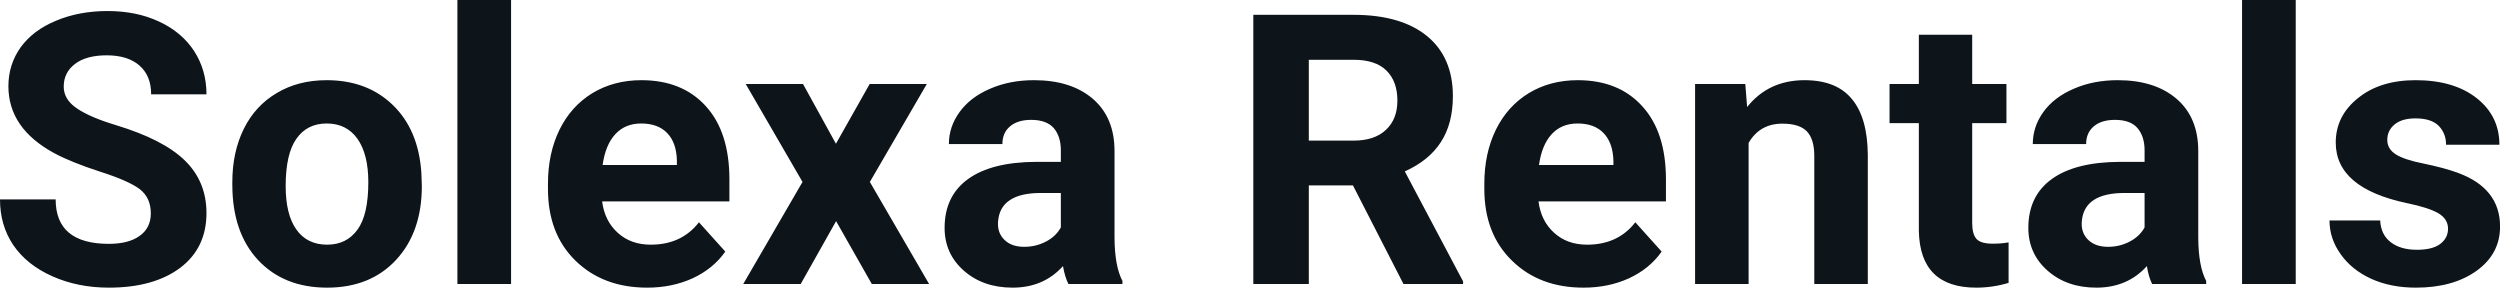 <svg fill="#0d141a" viewBox="0 0 151.836 17.475" height="100%" width="100%" xmlns="http://www.w3.org/2000/svg"><path preserveAspectRatio="none" d="M9.16 12.96L9.16 12.96Q9.16 12.01 8.49 11.49Q7.82 10.98 6.06 10.42Q4.31 9.85 3.29 9.30L3.29 9.30Q0.51 7.79 0.51 5.24L0.51 5.24Q0.51 3.92 1.25 2.88Q2.00 1.84 3.40 1.26Q4.80 0.67 6.54 0.67L6.54 0.67Q8.29 0.67 9.66 1.31Q11.03 1.94 11.79 3.10Q12.54 4.26 12.54 5.73L12.54 5.73L9.18 5.73Q9.18 4.60 8.47 3.98Q7.76 3.36 6.48 3.36L6.48 3.36Q5.24 3.36 4.56 3.88Q3.87 4.40 3.87 5.26L3.87 5.26Q3.87 6.05 4.68 6.59Q5.48 7.13 7.04 7.60L7.04 7.60Q9.92 8.47 11.23 9.75Q12.54 11.03 12.54 12.94L12.54 12.94Q12.54 15.06 10.94 16.27Q9.33 17.47 6.61 17.47L6.61 17.47Q4.73 17.47 3.18 16.78Q1.63 16.09 0.81 14.89Q0 13.69 0 12.11L0 12.11L3.38 12.11Q3.38 14.81 6.61 14.81L6.61 14.81Q7.82 14.81 8.49 14.32Q9.16 13.84 9.16 12.96ZM14.11 11.21L14.11 11.06Q14.11 9.25 14.80 7.84Q15.50 6.42 16.81 5.65Q18.11 4.87 19.84 4.87L19.84 4.87Q22.30 4.87 23.86 6.38Q25.41 7.88 25.59 10.47L25.59 10.47L25.62 11.30Q25.62 14.09 24.06 15.78Q22.49 17.47 19.87 17.47Q17.24 17.47 15.67 15.79Q14.11 14.11 14.11 11.21L14.11 11.21ZM17.35 11.30L17.35 11.30Q17.35 13.03 18.00 13.94Q18.65 14.86 19.87 14.86L19.87 14.86Q21.05 14.86 21.71 13.95Q22.37 13.05 22.37 11.06L22.37 11.06Q22.37 9.37 21.71 8.43Q21.05 7.50 19.84 7.50L19.84 7.50Q18.65 7.50 18.00 8.43Q17.35 9.35 17.35 11.30ZM31.04 0L31.04 17.25L27.78 17.25L27.78 0L31.04 0ZM39.31 17.47L39.31 17.47Q36.63 17.47 34.95 15.83Q33.28 14.20 33.28 11.47L33.28 11.47L33.28 11.15Q33.28 9.32 33.98 7.88Q34.69 6.44 35.99 5.65Q37.29 4.87 38.95 4.87L38.95 4.87Q41.44 4.87 42.87 6.45Q44.30 8.02 44.30 10.90L44.30 10.90L44.30 12.23L36.57 12.23Q36.72 13.42 37.52 14.14Q38.31 14.86 39.52 14.86L39.52 14.86Q41.40 14.86 42.45 13.50L42.45 13.50L44.05 15.28Q43.32 16.32 42.07 16.90Q40.82 17.47 39.31 17.47ZM38.94 7.50L38.94 7.50Q37.97 7.50 37.37 8.15Q36.77 8.80 36.60 10.02L36.60 10.02L41.11 10.02L41.11 9.76Q41.09 8.68 40.53 8.09Q39.97 7.50 38.94 7.50ZM48.77 5.10L50.77 8.73L52.82 5.10L56.29 5.10L52.83 11.05L56.43 17.25L52.95 17.25L50.78 13.43L48.63 17.25L45.14 17.25L48.74 11.05L45.29 5.10L48.77 5.10ZM68.17 17.25L64.89 17.25Q64.67 16.81 64.56 16.16L64.56 16.16Q63.38 17.47 61.50 17.47L61.50 17.47Q59.71 17.47 58.54 16.44Q57.37 15.41 57.37 13.84L57.37 13.84Q57.37 11.90 58.80 10.87Q60.23 9.84 62.94 9.83L62.94 9.83L64.43 9.83L64.43 9.13Q64.43 8.29 64.00 7.78Q63.56 7.28 62.63 7.28L62.63 7.28Q61.81 7.28 61.35 7.67Q60.88 8.06 60.88 8.75L60.88 8.75L57.63 8.75Q57.63 7.69 58.29 6.79Q58.94 5.90 60.13 5.39Q61.32 4.87 62.80 4.87L62.80 4.87Q65.05 4.87 66.37 6.00Q67.69 7.13 67.69 9.18L67.69 9.18L67.69 14.44Q67.70 16.17 68.17 17.06L68.17 17.06L68.17 17.25ZM62.21 14.99L62.21 14.99Q62.92 14.99 63.53 14.67Q64.14 14.35 64.43 13.81L64.43 13.81L64.43 11.72L63.22 11.72Q60.78 11.72 60.62 13.41L60.62 13.41L60.61 13.60Q60.61 14.21 61.04 14.60Q61.46 14.99 62.21 14.99ZM85.24 17.25L82.17 11.26L79.49 11.26L79.49 17.25L76.12 17.25L76.12 0.90L82.20 0.90Q85.09 0.90 86.67 2.19Q88.24 3.48 88.24 5.84L88.24 5.84Q88.24 7.51 87.51 8.63Q86.79 9.75 85.32 10.41L85.32 10.41L88.86 17.09L88.86 17.25L85.24 17.25ZM79.49 3.63L79.49 8.54L82.21 8.54Q83.48 8.54 84.17 7.89Q84.87 7.24 84.87 6.11L84.87 6.11Q84.87 4.95 84.21 4.29Q83.55 3.63 82.20 3.63L82.20 3.63L79.49 3.63ZM96.18 17.47L96.18 17.47Q93.50 17.47 91.83 15.83Q90.15 14.20 90.15 11.47L90.15 11.47L90.15 11.15Q90.15 9.32 90.85 7.88Q91.56 6.44 92.86 5.65Q94.16 4.87 95.82 4.87L95.82 4.87Q98.31 4.87 99.74 6.45Q101.18 8.02 101.18 10.90L101.18 10.90L101.18 12.23L93.44 12.23Q93.59 13.42 94.39 14.14Q95.18 14.86 96.39 14.86L96.39 14.86Q98.27 14.86 99.32 13.50L99.32 13.50L100.92 15.28Q100.19 16.32 98.94 16.90Q97.69 17.47 96.18 17.47ZM95.81 7.50L95.81 7.50Q94.84 7.50 94.24 8.15Q93.64 8.80 93.47 10.02L93.47 10.02L97.99 10.02L97.99 9.76Q97.96 8.68 97.40 8.09Q96.84 7.50 95.81 7.50ZM102.95 5.10L106.00 5.10L106.11 6.50Q107.41 4.87 109.60 4.87L109.60 4.87Q111.53 4.87 112.47 6.01Q113.42 7.14 113.44 9.40L113.44 9.40L113.44 17.25L110.19 17.25L110.19 9.48Q110.19 8.45 109.74 7.98Q109.29 7.51 108.25 7.51L108.25 7.51Q106.88 7.51 106.20 8.68L106.20 8.68L106.20 17.25L102.95 17.25L102.95 5.10ZM116.54 2.11L119.78 2.11L119.78 5.10L121.86 5.10L121.86 7.48L119.78 7.48L119.78 13.54Q119.78 14.22 120.04 14.51Q120.30 14.80 121.03 14.80L121.03 14.80Q121.57 14.80 121.99 14.72L121.99 14.72L121.99 17.18Q121.03 17.47 120.02 17.47L120.02 17.47Q116.61 17.47 116.54 14.03L116.54 14.03L116.54 7.48L114.76 7.48L114.76 5.10L116.54 5.10L116.54 2.11ZM133.99 17.25L130.71 17.25Q130.49 16.81 130.39 16.16L130.39 16.16Q129.21 17.47 127.32 17.47L127.32 17.47Q125.53 17.47 124.36 16.44Q123.19 15.41 123.19 13.84L123.19 13.84Q123.19 11.90 124.62 10.87Q126.05 9.84 128.76 9.83L128.76 9.83L130.25 9.83L130.25 9.13Q130.25 8.29 129.82 7.78Q129.39 7.28 128.45 7.28L128.45 7.28Q127.63 7.28 127.17 7.67Q126.70 8.06 126.70 8.75L126.70 8.75L123.46 8.75Q123.46 7.69 124.11 6.79Q124.76 5.90 125.95 5.39Q127.14 4.87 128.62 4.87L128.62 4.87Q130.87 4.87 132.19 6.00Q133.51 7.13 133.51 9.18L133.51 9.18L133.51 14.44Q133.52 16.17 133.99 17.06L133.99 17.06L133.99 17.25ZM128.03 14.99L128.03 14.99Q128.75 14.99 129.35 14.67Q129.96 14.35 130.25 13.81L130.25 13.81L130.25 11.72L129.04 11.72Q126.60 11.72 126.44 13.41L126.44 13.41L126.43 13.60Q126.43 14.21 126.86 14.60Q127.29 14.99 128.03 14.99ZM139.43 0L139.43 17.25L136.17 17.25L136.17 0L139.43 0ZM148.68 13.89L148.68 13.89Q148.68 13.30 148.09 12.95Q147.50 12.61 146.20 12.34L146.20 12.34Q141.86 11.43 141.86 8.66L141.86 8.66Q141.86 7.04 143.21 5.96Q144.55 4.87 146.71 4.87L146.71 4.87Q149.03 4.87 150.42 5.96Q151.80 7.05 151.80 8.79L151.80 8.79L148.56 8.79Q148.56 8.10 148.11 7.64Q147.66 7.19 146.70 7.19L146.70 7.19Q145.88 7.19 145.43 7.56Q144.99 7.93 144.99 8.50L144.99 8.50Q144.99 9.04 145.50 9.37Q146.01 9.70 147.22 9.94Q148.43 10.19 149.26 10.49L149.26 10.49Q151.84 11.43 151.84 13.76L151.84 13.76Q151.84 15.42 150.41 16.45Q148.98 17.47 146.73 17.47L146.73 17.47Q145.20 17.47 144.01 16.93Q142.83 16.39 142.16 15.44Q141.48 14.49 141.48 13.39L141.48 13.39L144.56 13.39Q144.60 14.25 145.20 14.71Q145.79 15.17 146.79 15.17L146.79 15.17Q147.73 15.17 148.20 14.82Q148.68 14.46 148.68 13.89Z"></path></svg>